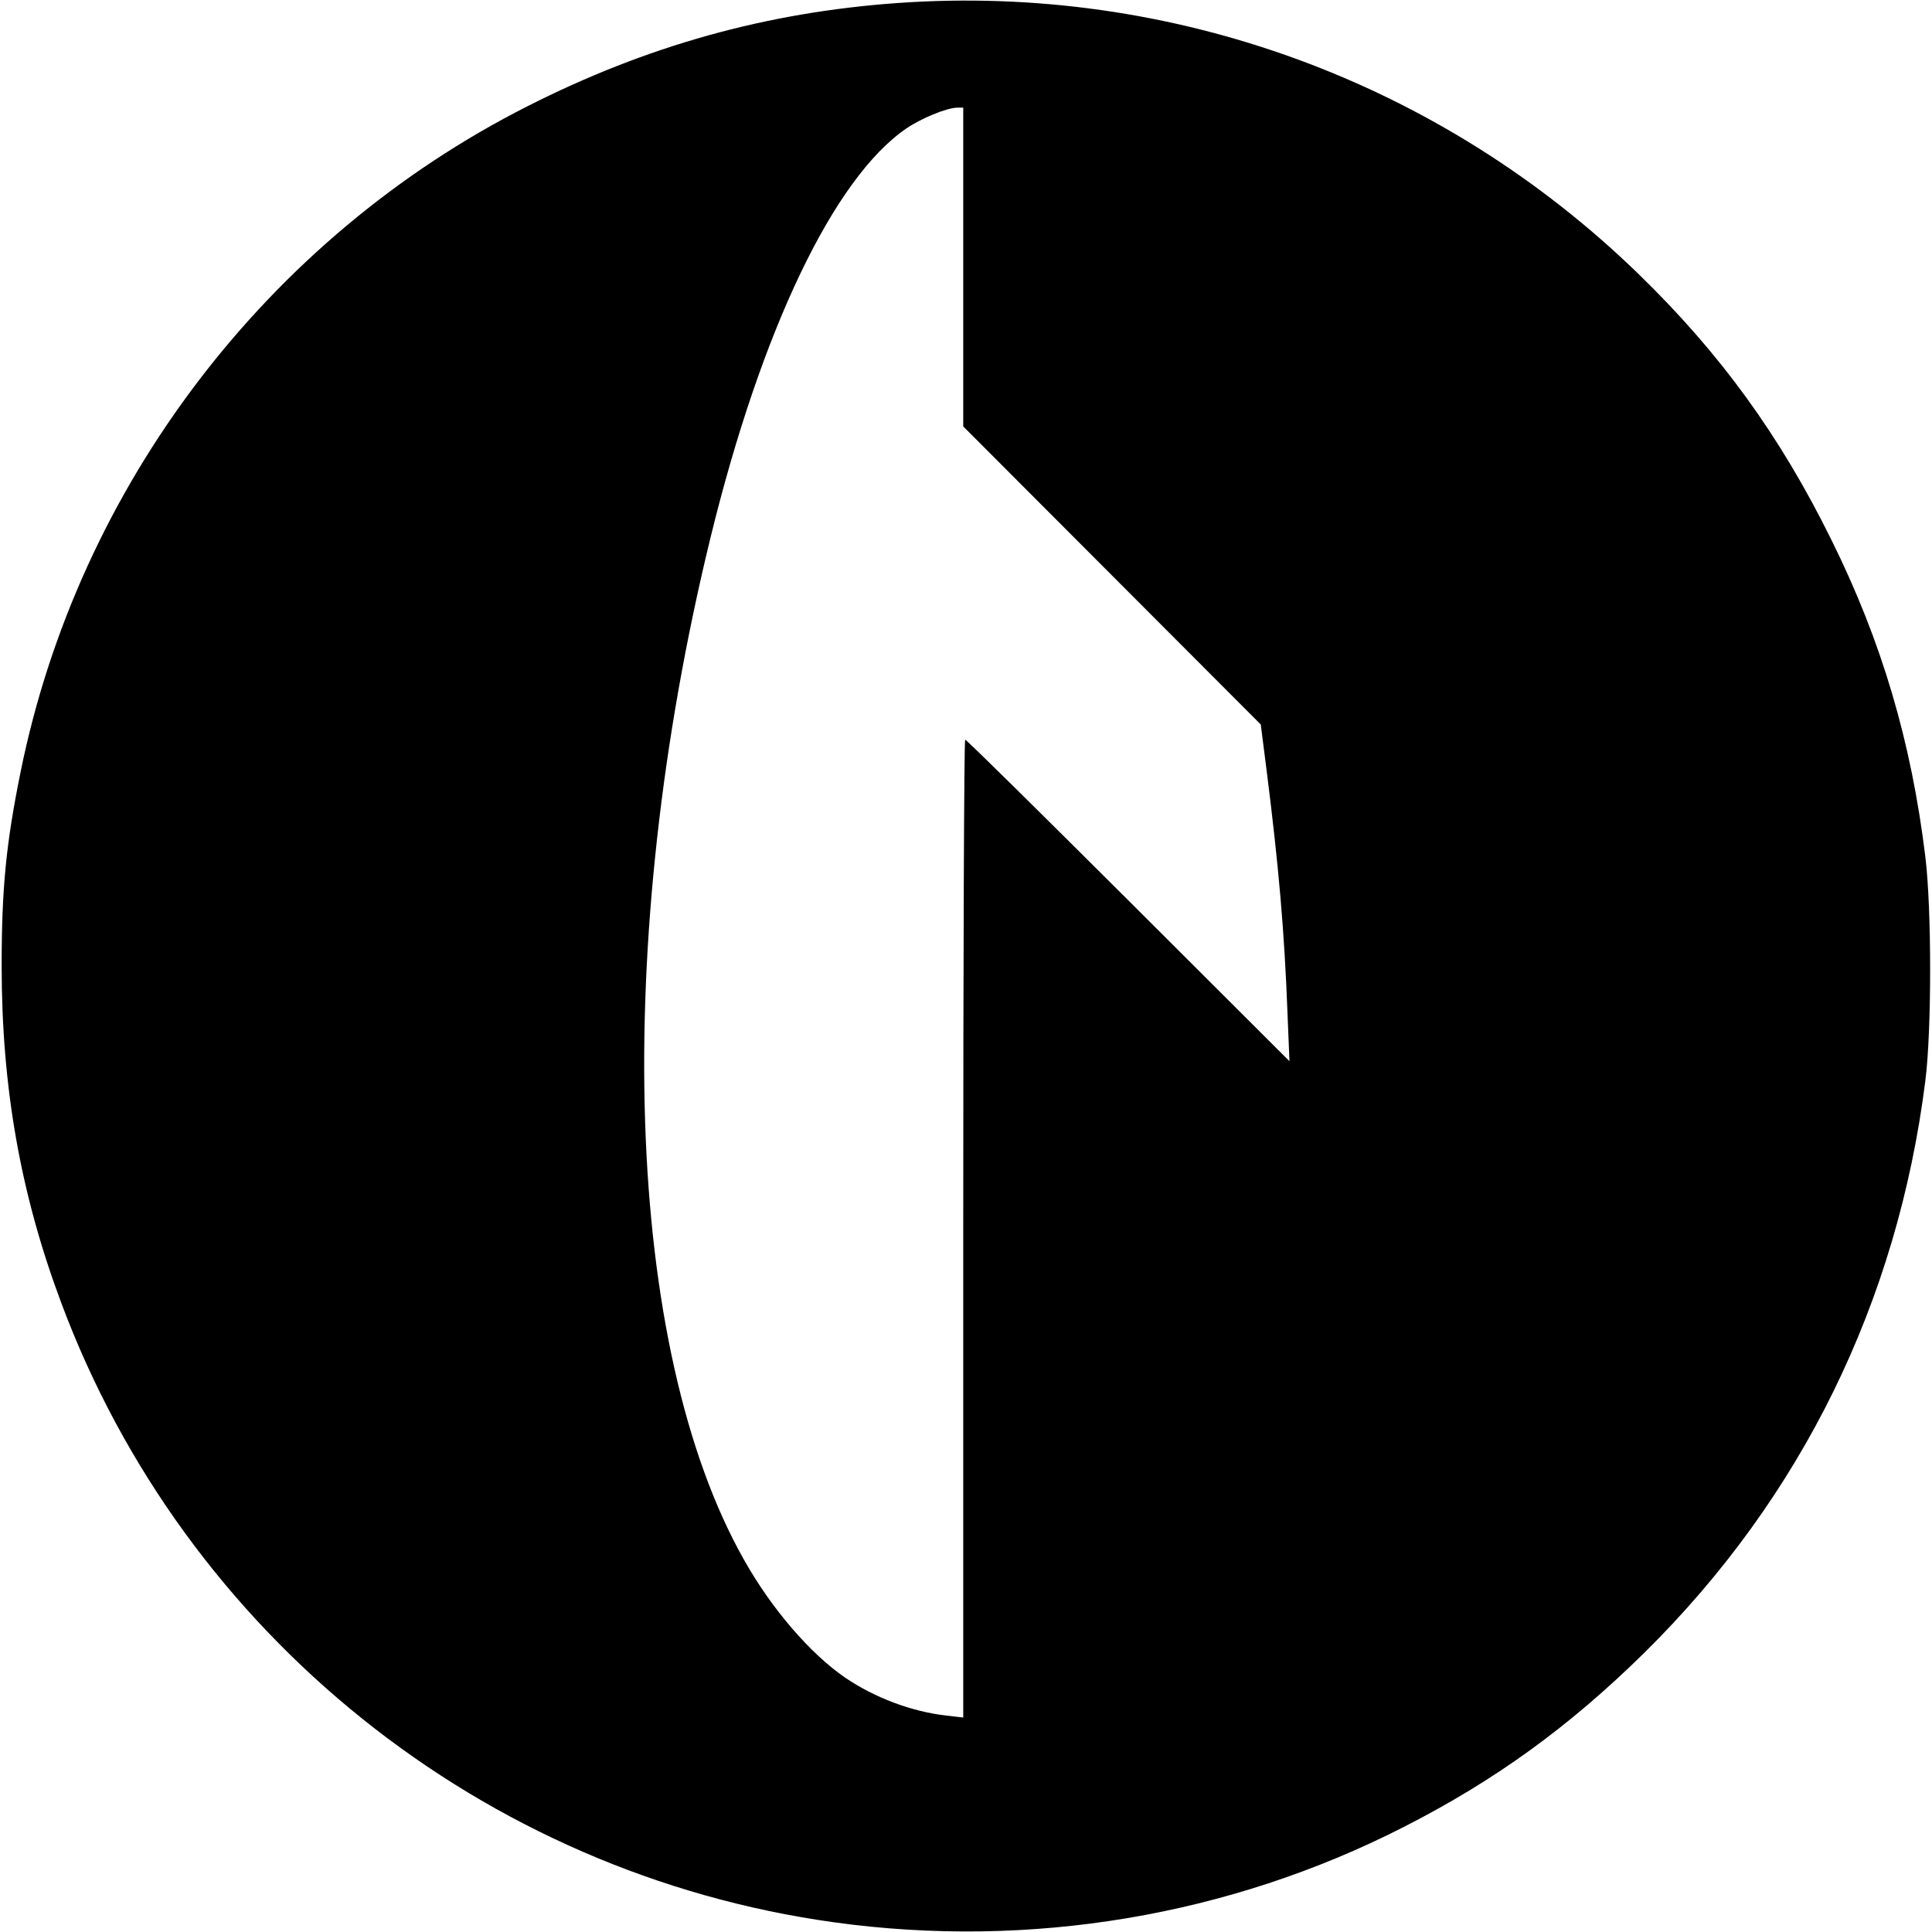 <?xml version="1.0" standalone="no"?>
<!DOCTYPE svg PUBLIC "-//W3C//DTD SVG 20010904//EN"
 "http://www.w3.org/TR/2001/REC-SVG-20010904/DTD/svg10.dtd">
<svg version="1.0" xmlns="http://www.w3.org/2000/svg"
 width="700pt" height="700pt" viewBox="0 0 700 700"
 preserveAspectRatio="xMidYMid meet">
<g transform="translate(0,700) scale(0.1,-0.1)"
fill="#000000" stroke="none">
<path d="M3251 6989 c-475 -34 -908 -155 -1340 -374 -942 -477 -1626 -1375
-1836 -2410 -53 -261 -69 -423 -69 -705 0 -438 68 -825 215 -1218 448 -1204
1528 -2071 2802 -2247 709 -98 1431 23 2062 345 332 169 601 364 874 633 568
561 916 1269 1017 2072 23 183 23 620 0 810 -51 418 -158 781 -341 1150 -186
377 -402 674 -696 960 -718 699 -1693 1055 -2688 984z m239 -956 l0 -578 539
-540 539 -540 21 -165 c44 -347 65 -589 76 -885 l7 -170 -584 583 c-321 320
-586 582 -591 582 -4 0 -7 -797 -7 -1771 l0 -1772 -60 7 c-126 14 -261 65
-367 137 -126 86 -267 249 -367 427 -434 767 -482 2230 -121 3707 184 751 446
1299 708 1479 54 37 146 75 185 76 l22 0 0 -577z"/>
</g>
</svg>
